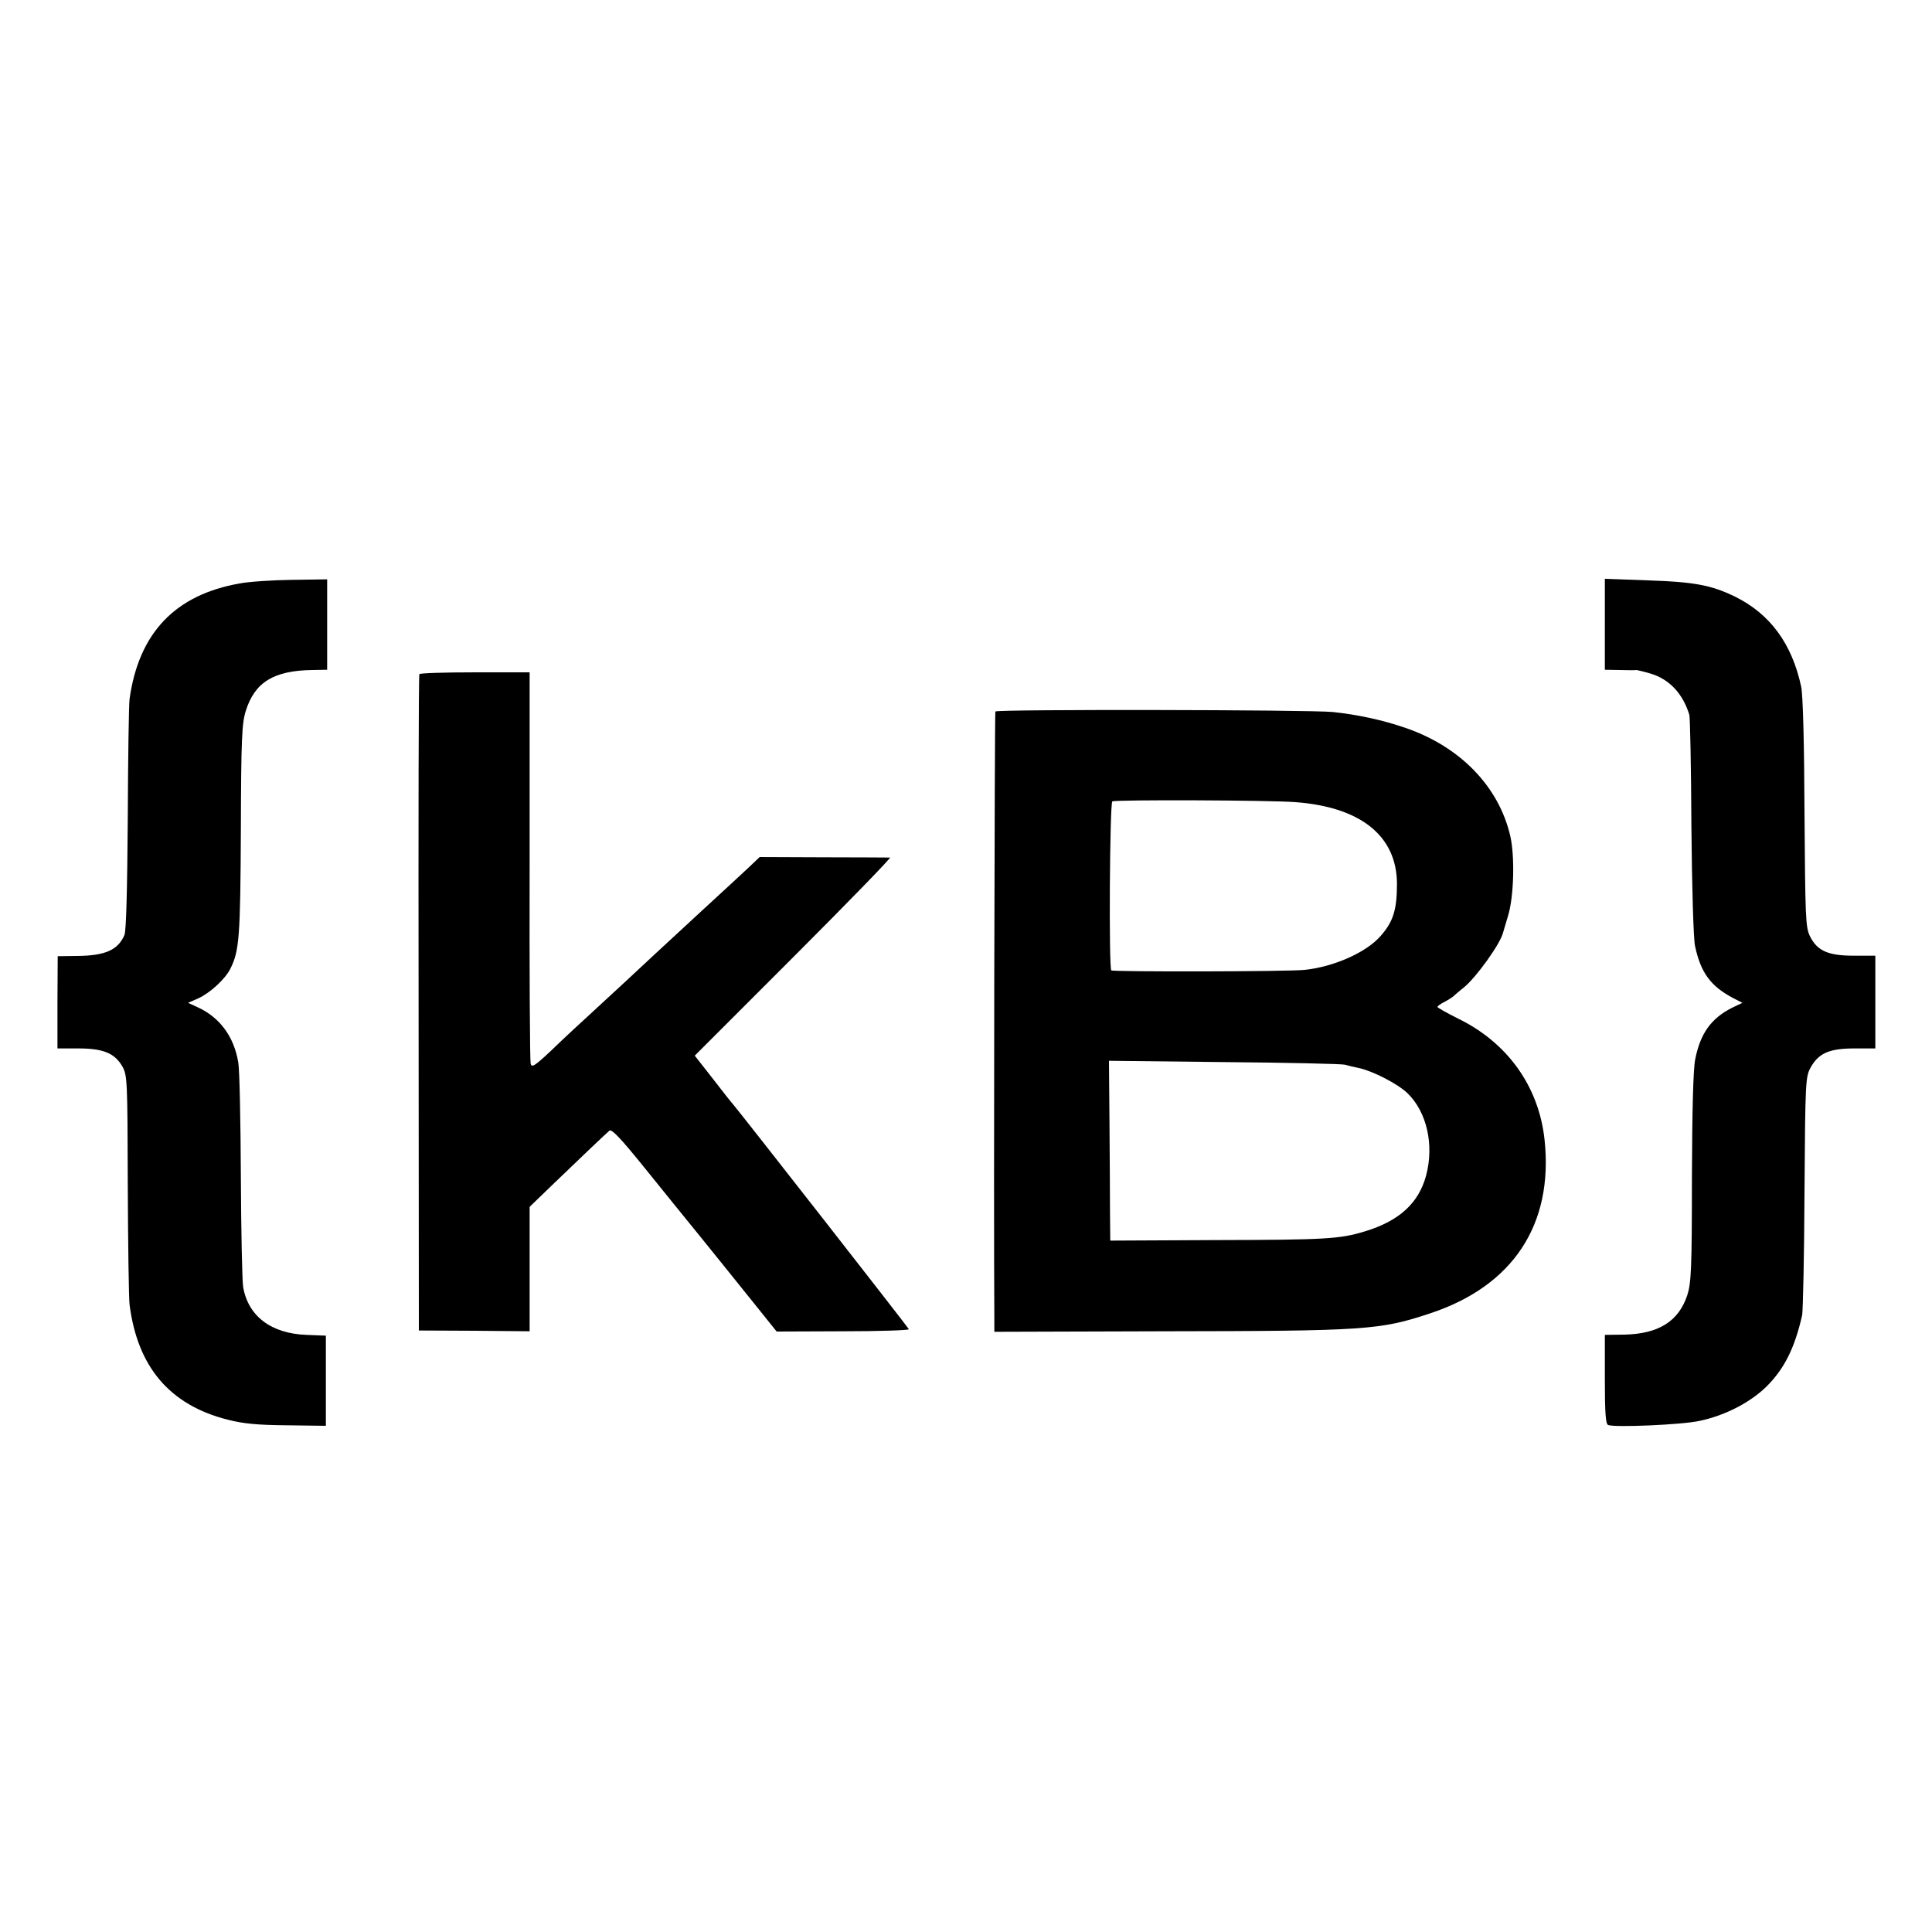 <?xml version="1.0" standalone="no"?>
<!DOCTYPE svg PUBLIC "-//W3C//DTD SVG 20010904//EN"
 "http://www.w3.org/TR/2001/REC-SVG-20010904/DTD/svg10.dtd">
<svg version="1.0" xmlns="http://www.w3.org/2000/svg"
 width="750pt" height="750pt" viewBox="0 0 750 750"
 preserveAspectRatio="xMidYMid meet">
<g transform="translate(0,750) scale(0.1,-0.1)"
fill="#000000" stroke="none">
<path d="M930 5235 c-250 -44 -391 -192 -427 -448 -3 -23 -6 -232 -7 -466 -2
-275 -6 -435 -13 -451 -25 -58 -75 -80 -183 -81 l-76 -1 -1 -179 0 -179 81 0
c96 0 141 -18 171 -70 19 -34 20 -52 21 -460 1 -234 4 -443 7 -465 31 -242
156 -389 380 -446 62 -16 117 -21 232 -22 l150 -2 0 175 0 175 -75 3 c-137 5
-226 72 -246 185 -4 23 -8 218 -9 432 -1 215 -5 413 -10 440 -16 100 -72 176
-158 215 l-37 17 41 18 c45 21 103 74 123 114 35 69 39 123 41 536 1 359 4
417 19 465 35 112 109 157 259 159 l57 1 0 175 0 176 -137 -2 c-76 -1 -167 -7
-203 -14z"/>
<path d="M6230 5076 l0 -176 58 -1 c31 -1 60 -1 64 0 3 0 29 -6 56 -14 73 -22
125 -78 150 -160 3 -11 7 -207 8 -435 2 -231 8 -436 14 -462 22 -104 61 -157
149 -203 l35 -18 -40 -19 c-81 -41 -123 -99 -143 -199 -8 -36 -12 -198 -13
-460 0 -357 -3 -410 -18 -457 -34 -102 -112 -150 -244 -153 l-76 -1 0 -173 c0
-129 3 -174 13 -177 27 -10 286 1 354 16 97 20 195 70 259 132 70 69 111 150
140 279 3 17 8 231 9 477 3 439 4 448 25 486 31 54 72 72 170 72 l80 0 0 180
0 180 -83 0 c-101 0 -143 19 -171 76 -17 35 -18 73 -21 479 -1 270 -6 459 -13
490 -36 167 -121 282 -257 349 -92 45 -159 57 -337 63 l-168 6 0 -177z"/>
<path d="M1628 4883 c-3 -5 -4 -579 -3 -1278 l1 -1270 215 -1 215 -2 0 242 0
241 89 86 c114 110 206 197 221 210 9 7 47 -34 135 -143 68 -84 163 -202 213
-263 49 -60 136 -169 195 -242 l106 -132 258 1 c142 0 257 4 255 8 -3 8 -657
844 -683 874 -6 6 -41 51 -79 100 l-69 88 384 384 c211 211 379 384 374 385
-6 0 -122 1 -258 1 l-248 1 -42 -40 c-23 -22 -105 -97 -182 -168 -77 -71 -160
-148 -185 -171 -102 -95 -121 -113 -220 -204 -57 -52 -138 -127 -179 -167 -65
-61 -77 -69 -81 -52 -3 11 -5 357 -4 770 l0 749 -212 0 c-117 0 -214 -3 -216
-7z"/>
<path d="M3864 4738 c-3 -5 -7 -1954 -4 -2355 l0 -53 658 2 c785 1 839 5 1032
69 323 106 481 345 446 674 -22 208 -145 379 -338 472 -42 21 -77 41 -78 44 0
3 12 12 28 20 15 8 33 19 39 26 7 6 23 20 36 30 48 39 142 170 152 213 1 3 9
31 19 64 23 74 27 231 9 310 -44 192 -194 347 -406 420 -89 31 -188 52 -283
62 -92 9 -1304 11 -1310 2z m1166 -352 c252 -19 392 -131 393 -316 0 -101 -14
-148 -64 -204 -55 -63 -180 -119 -294 -131 -63 -7 -745 -8 -751 -2 -10 10 -6
650 4 656 11 7 613 5 712 -3z m190 -1019 c14 -4 39 -10 55 -13 55 -12 150 -61
188 -97 76 -73 105 -201 73 -321 -29 -107 -105 -176 -237 -216 -98 -30 -152
-33 -581 -34 l-408 -2 -1 111 c0 60 -1 217 -2 348 l-2 239 445 -5 c245 -2 456
-7 470 -10z"/>
</g>
</svg>
